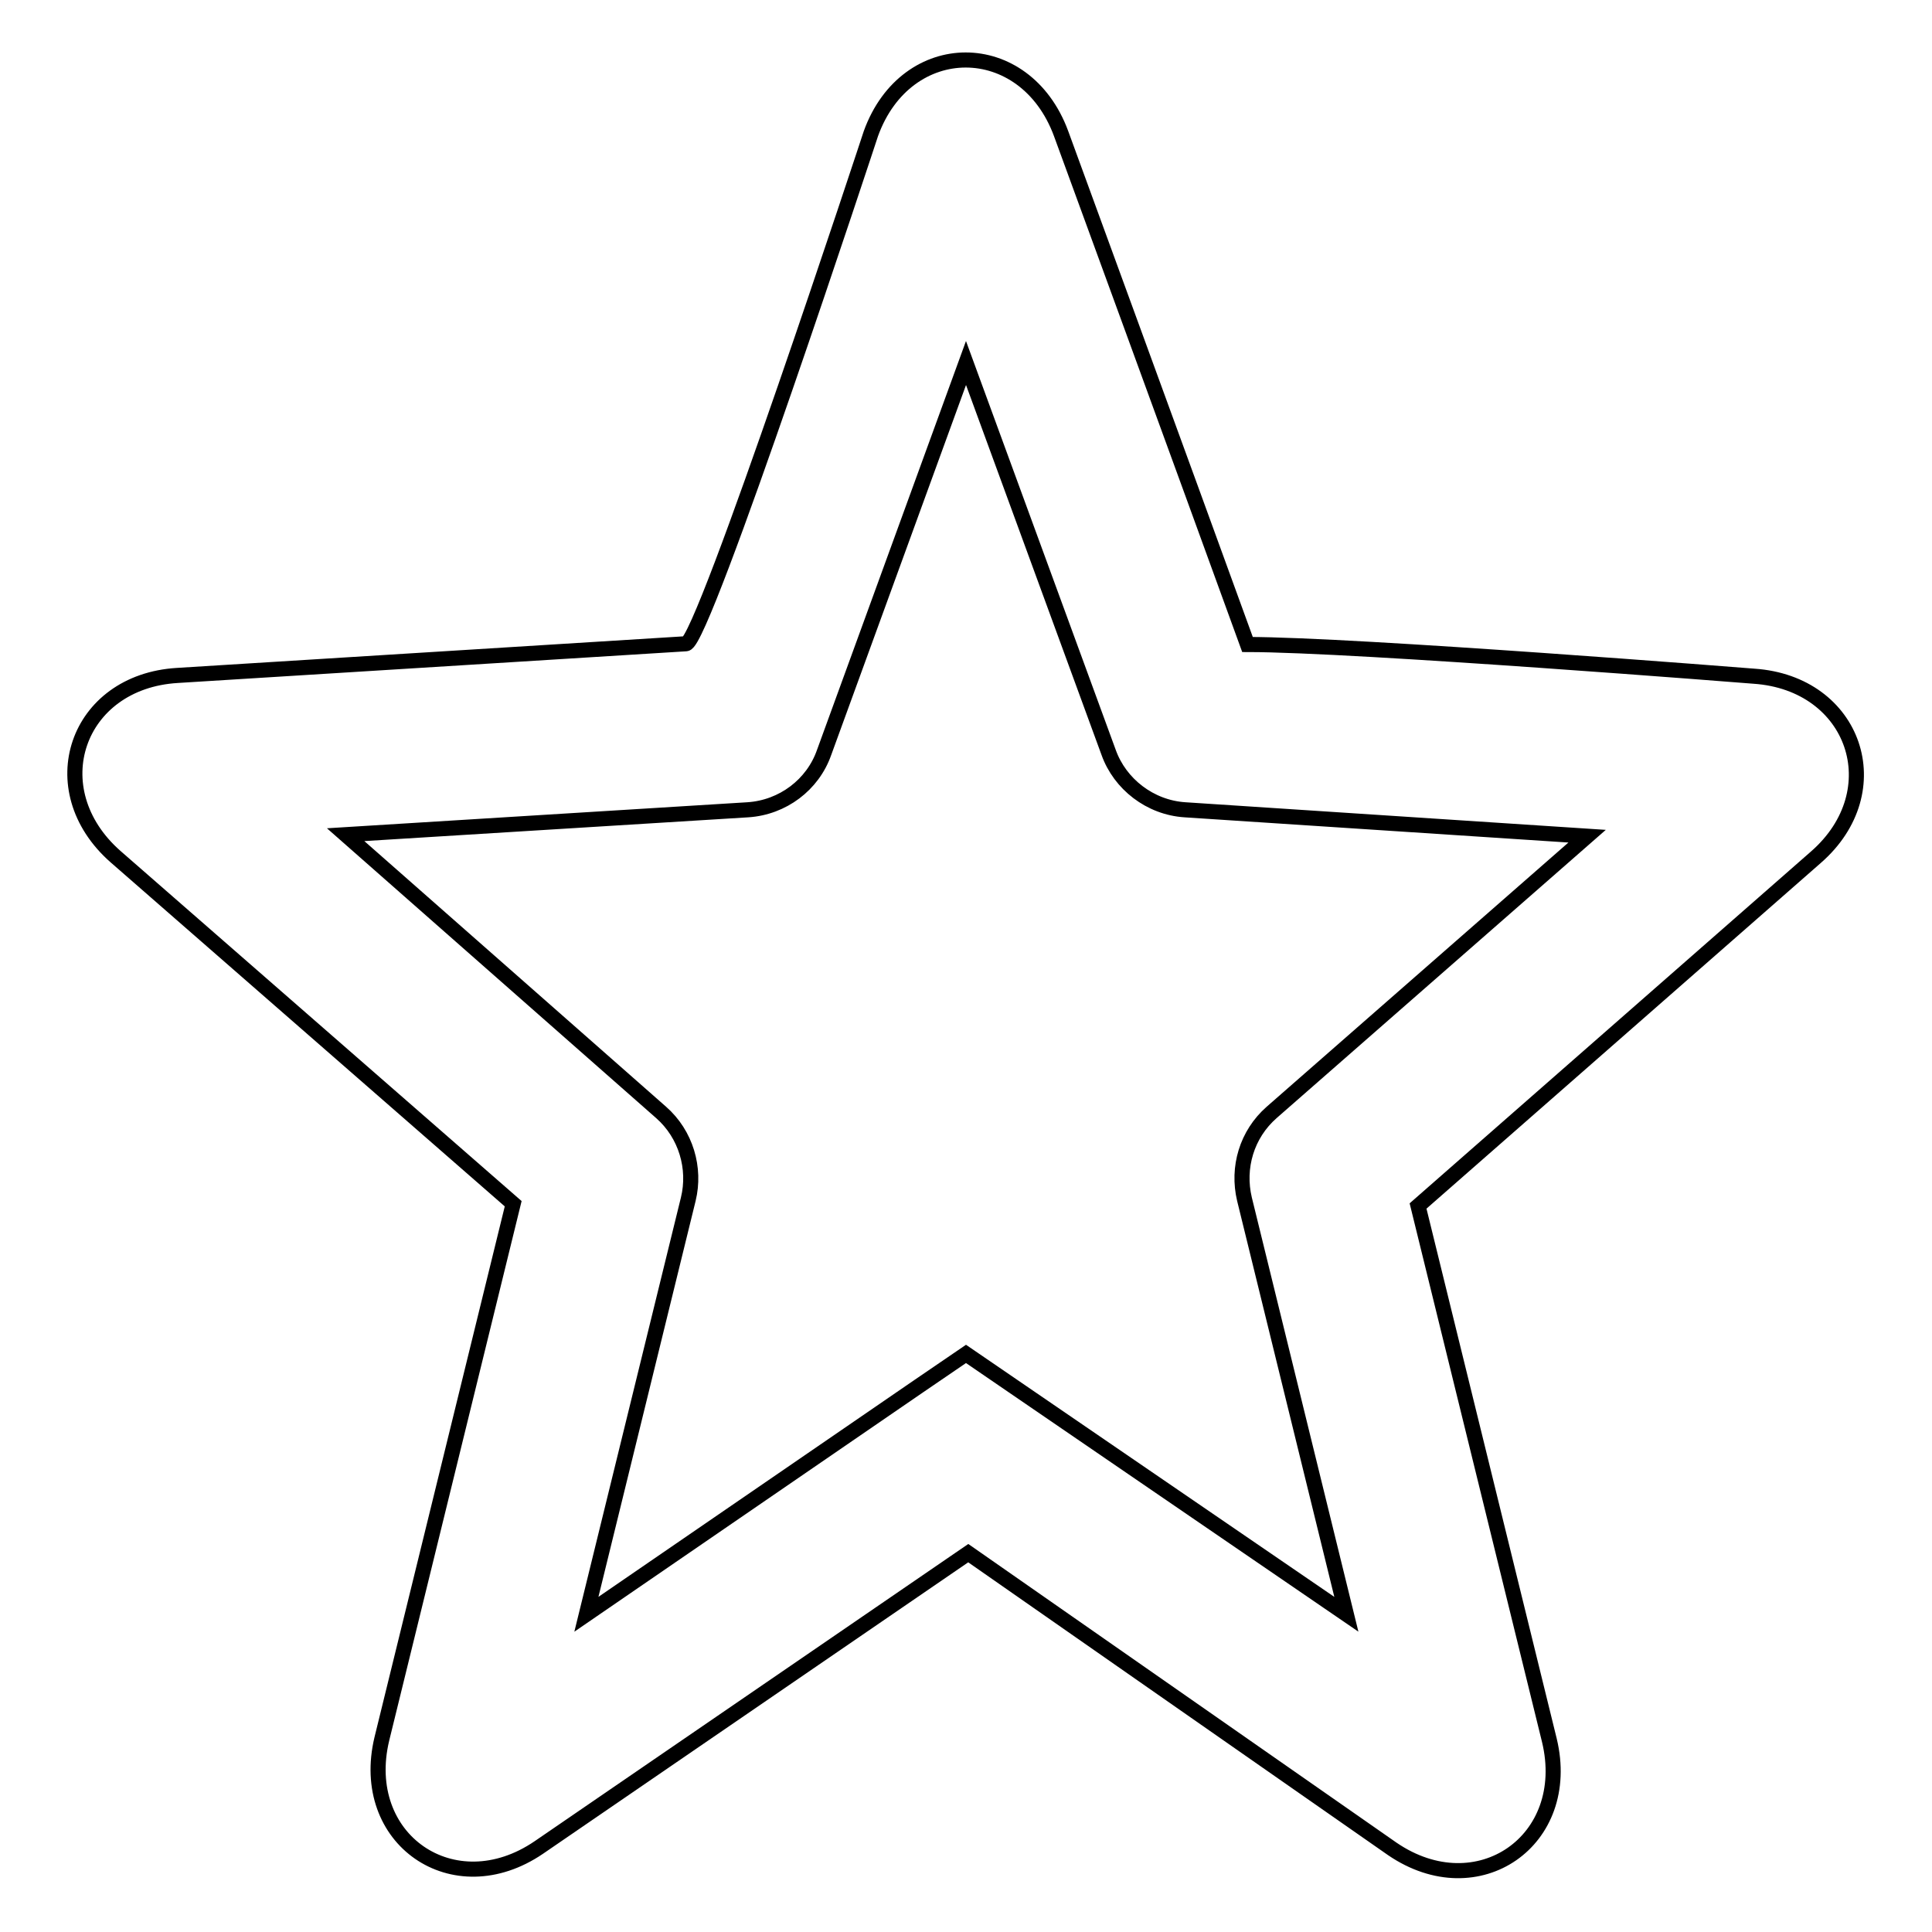 <?xml version="1.0" encoding="utf-8"?>
<!-- Svg Vector Icons : http://www.onlinewebfonts.com/icon -->
<!DOCTYPE svg PUBLIC "-//W3C//DTD SVG 1.1//EN" "http://www.w3.org/Graphics/SVG/1.1/DTD/svg11.dtd">
<svg version="1.1" xmlns="http://www.w3.org/2000/svg" xmlns:xlink="http://www.w3.org/1999/xlink" x="0px" y="0px" viewBox="0 0 256 256" enable-background="new 0 0 256 256" xml:space="preserve">
<g> <path stroke-width="2" fill-opacity="0" stroke="#000000"  d="M77.7,213.9l13.5-55c1-4.1-0.3-8.6-3.6-11.5l-41.8-36.8l53.3-3.3c4.6-0.3,8.6-3.3,10.1-7.6L128,48.1 l18.9,51.6c1.5,4.2,5.5,7.3,10.1,7.6l53.3,3.5l-41.8,36.6c-3.3,2.9-4.6,7.3-3.6,11.5l13.5,55L128,179.4l-6.3,4.3L77.7,213.9z  M184.5,245c11.3,7.7,24-1.1,20.8-14.4l-17.4-70.8l52.7-46.2c10.1-8.8,5.2-23.1-8.2-24c0,0-52.8-4.2-67.1-4.2 c-8.2-22.6-24.7-67.7-24.7-67.7c-4.8-13-20.5-13-25.2,0c0,0-22.2,67.5-24.5,67.6c-22.5,1.4-67.4,4.2-67.4,4.2 c-13.4,0.8-18.3,15.1-8.2,24l52.7,46l-17.4,70.9c-3.2,13.3,9.5,22.1,20.8,14.4l56.9-39L184.5,245z"/></g>
</svg>